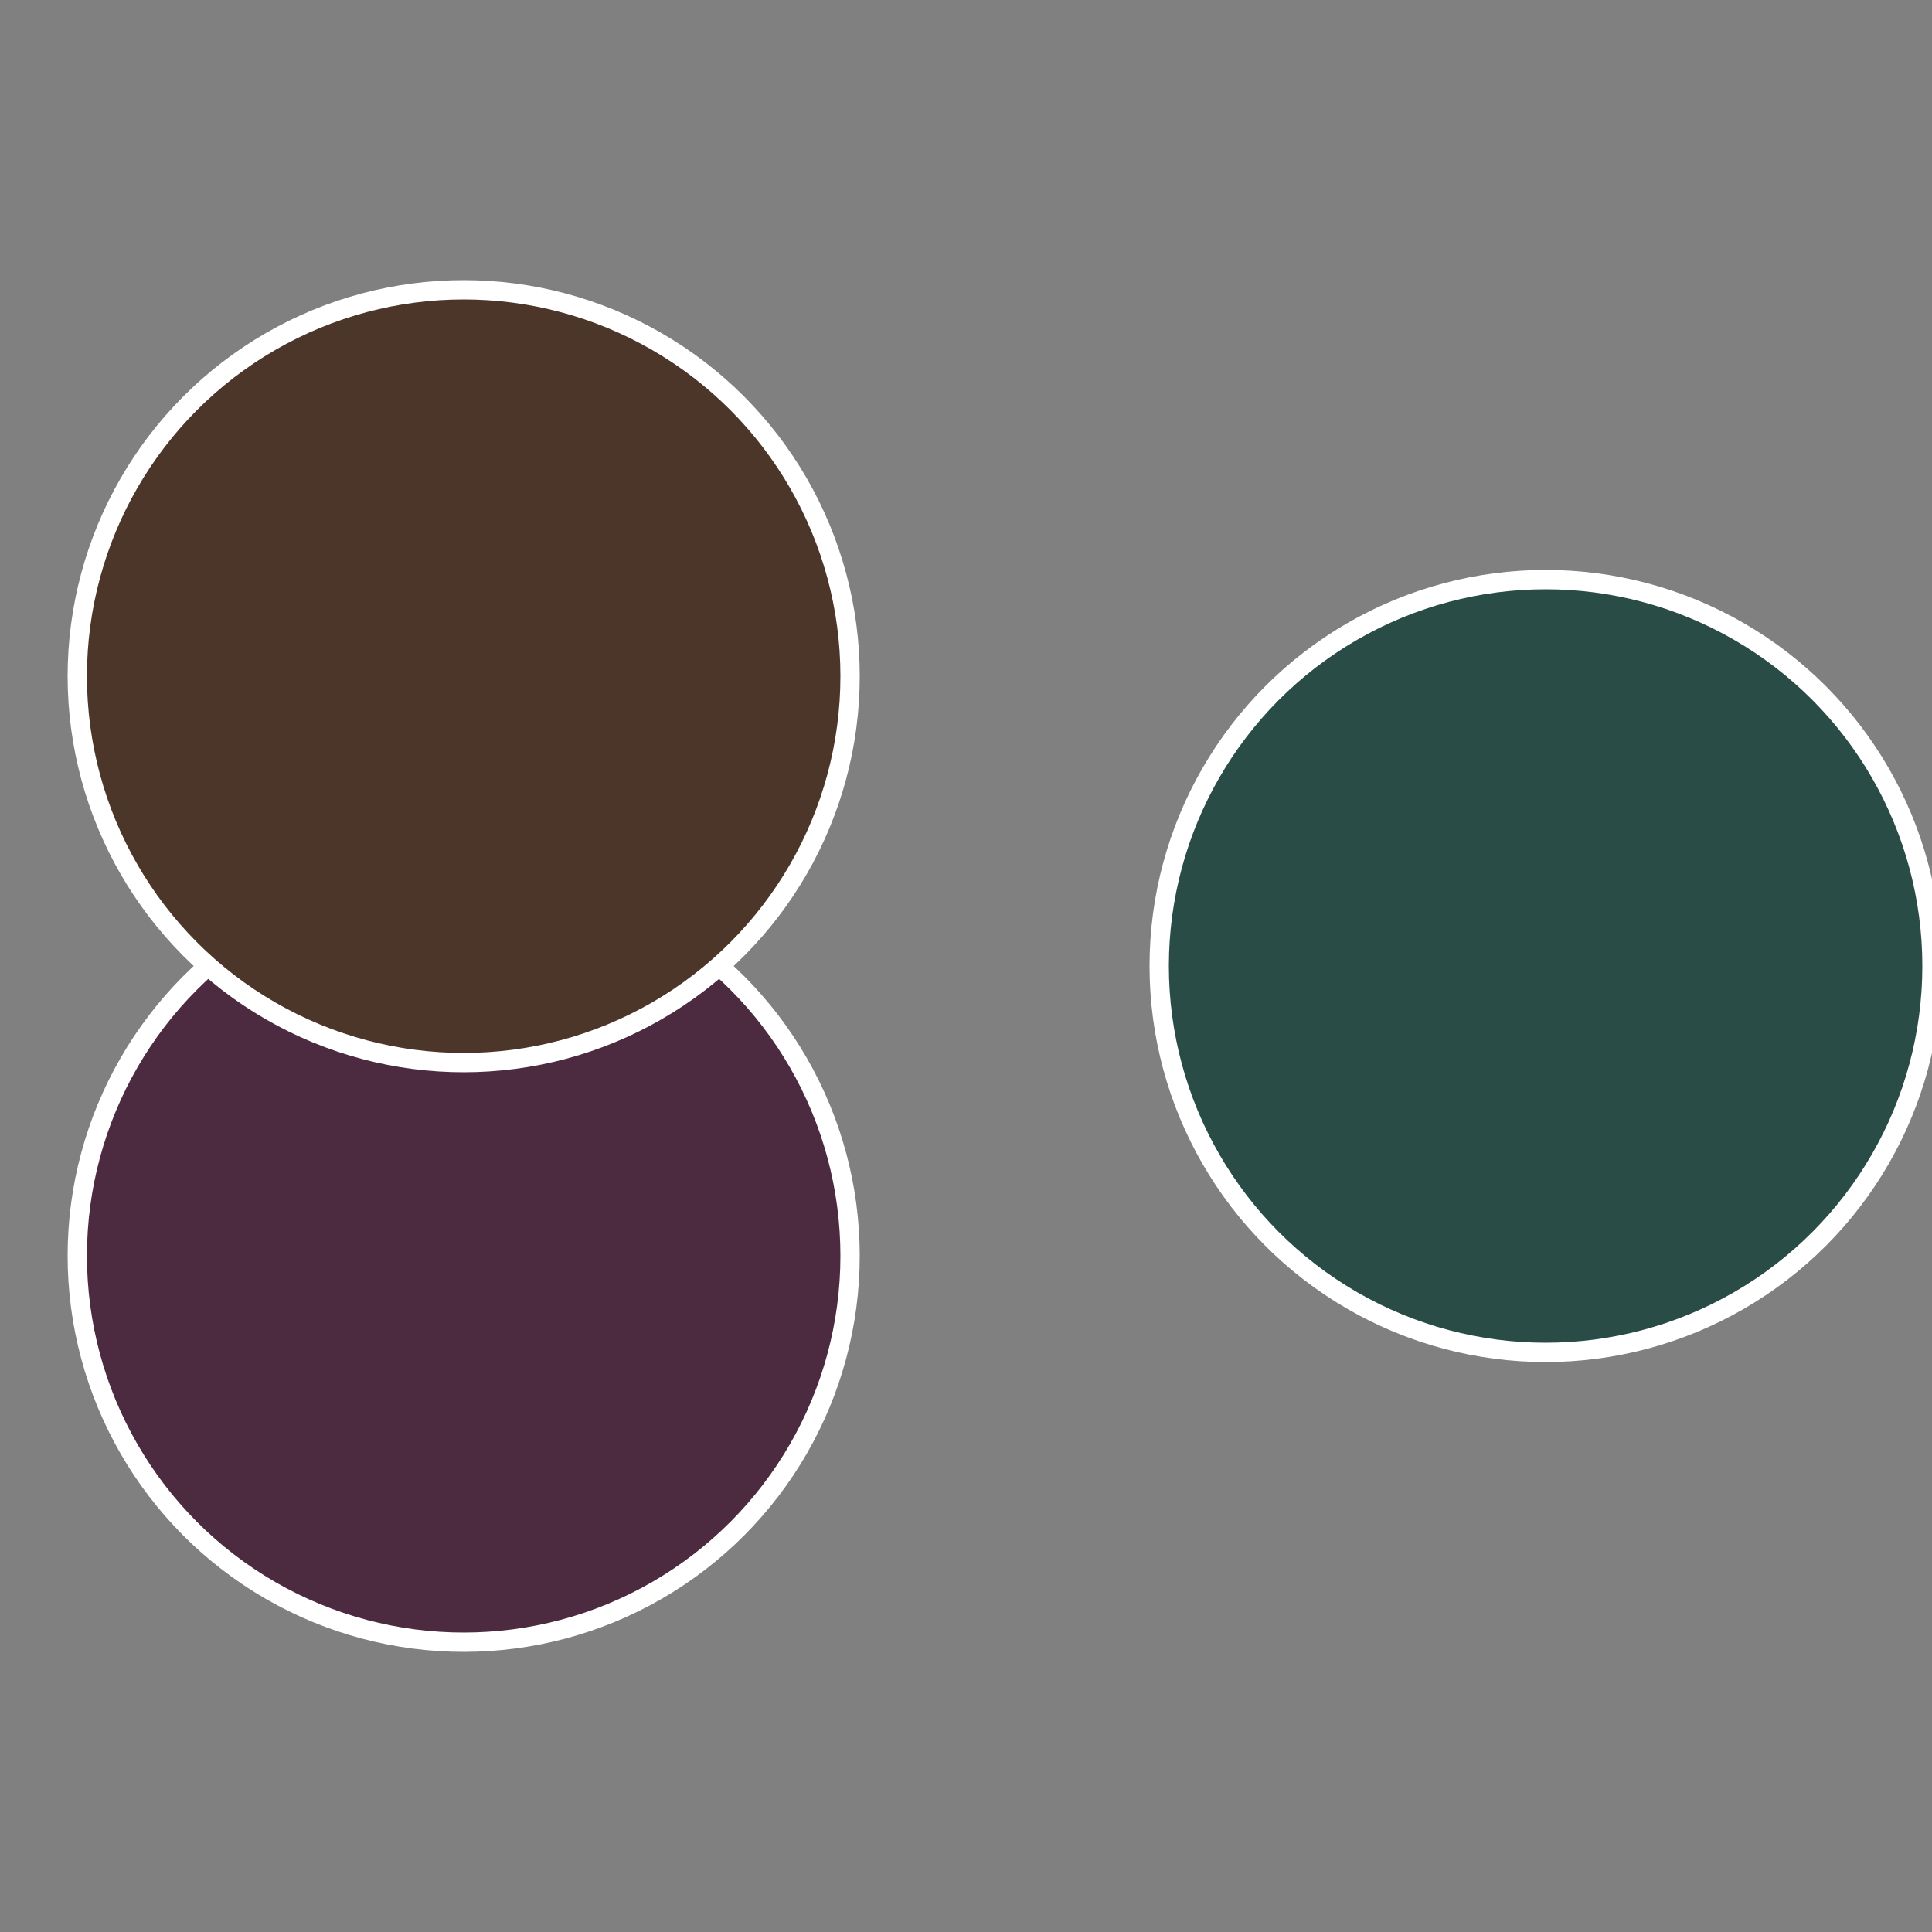 <?xml version="1.0" standalone="no"?>
<svg width="500" height="500" viewBox="-1 -1 2 2" xmlns="http://www.w3.org/2000/svg">
 
                <rect x="-1" y="-1" width="2" height="2" fill="#808080" stroke="none"/>
 
                <circle cx="0.6" cy="0" r="0.4" fill="#2a4c47" stroke="#fff" stroke-width="1%" />
             
                <circle cx="-0.52" cy="0.3" r="0.4" fill="#4c2a40" stroke="#fff" stroke-width="1%" />
             
                <circle cx="-0.52" cy="-0.3" r="0.4" fill="#4c362a" stroke="#fff" stroke-width="1%" />
            </svg>
